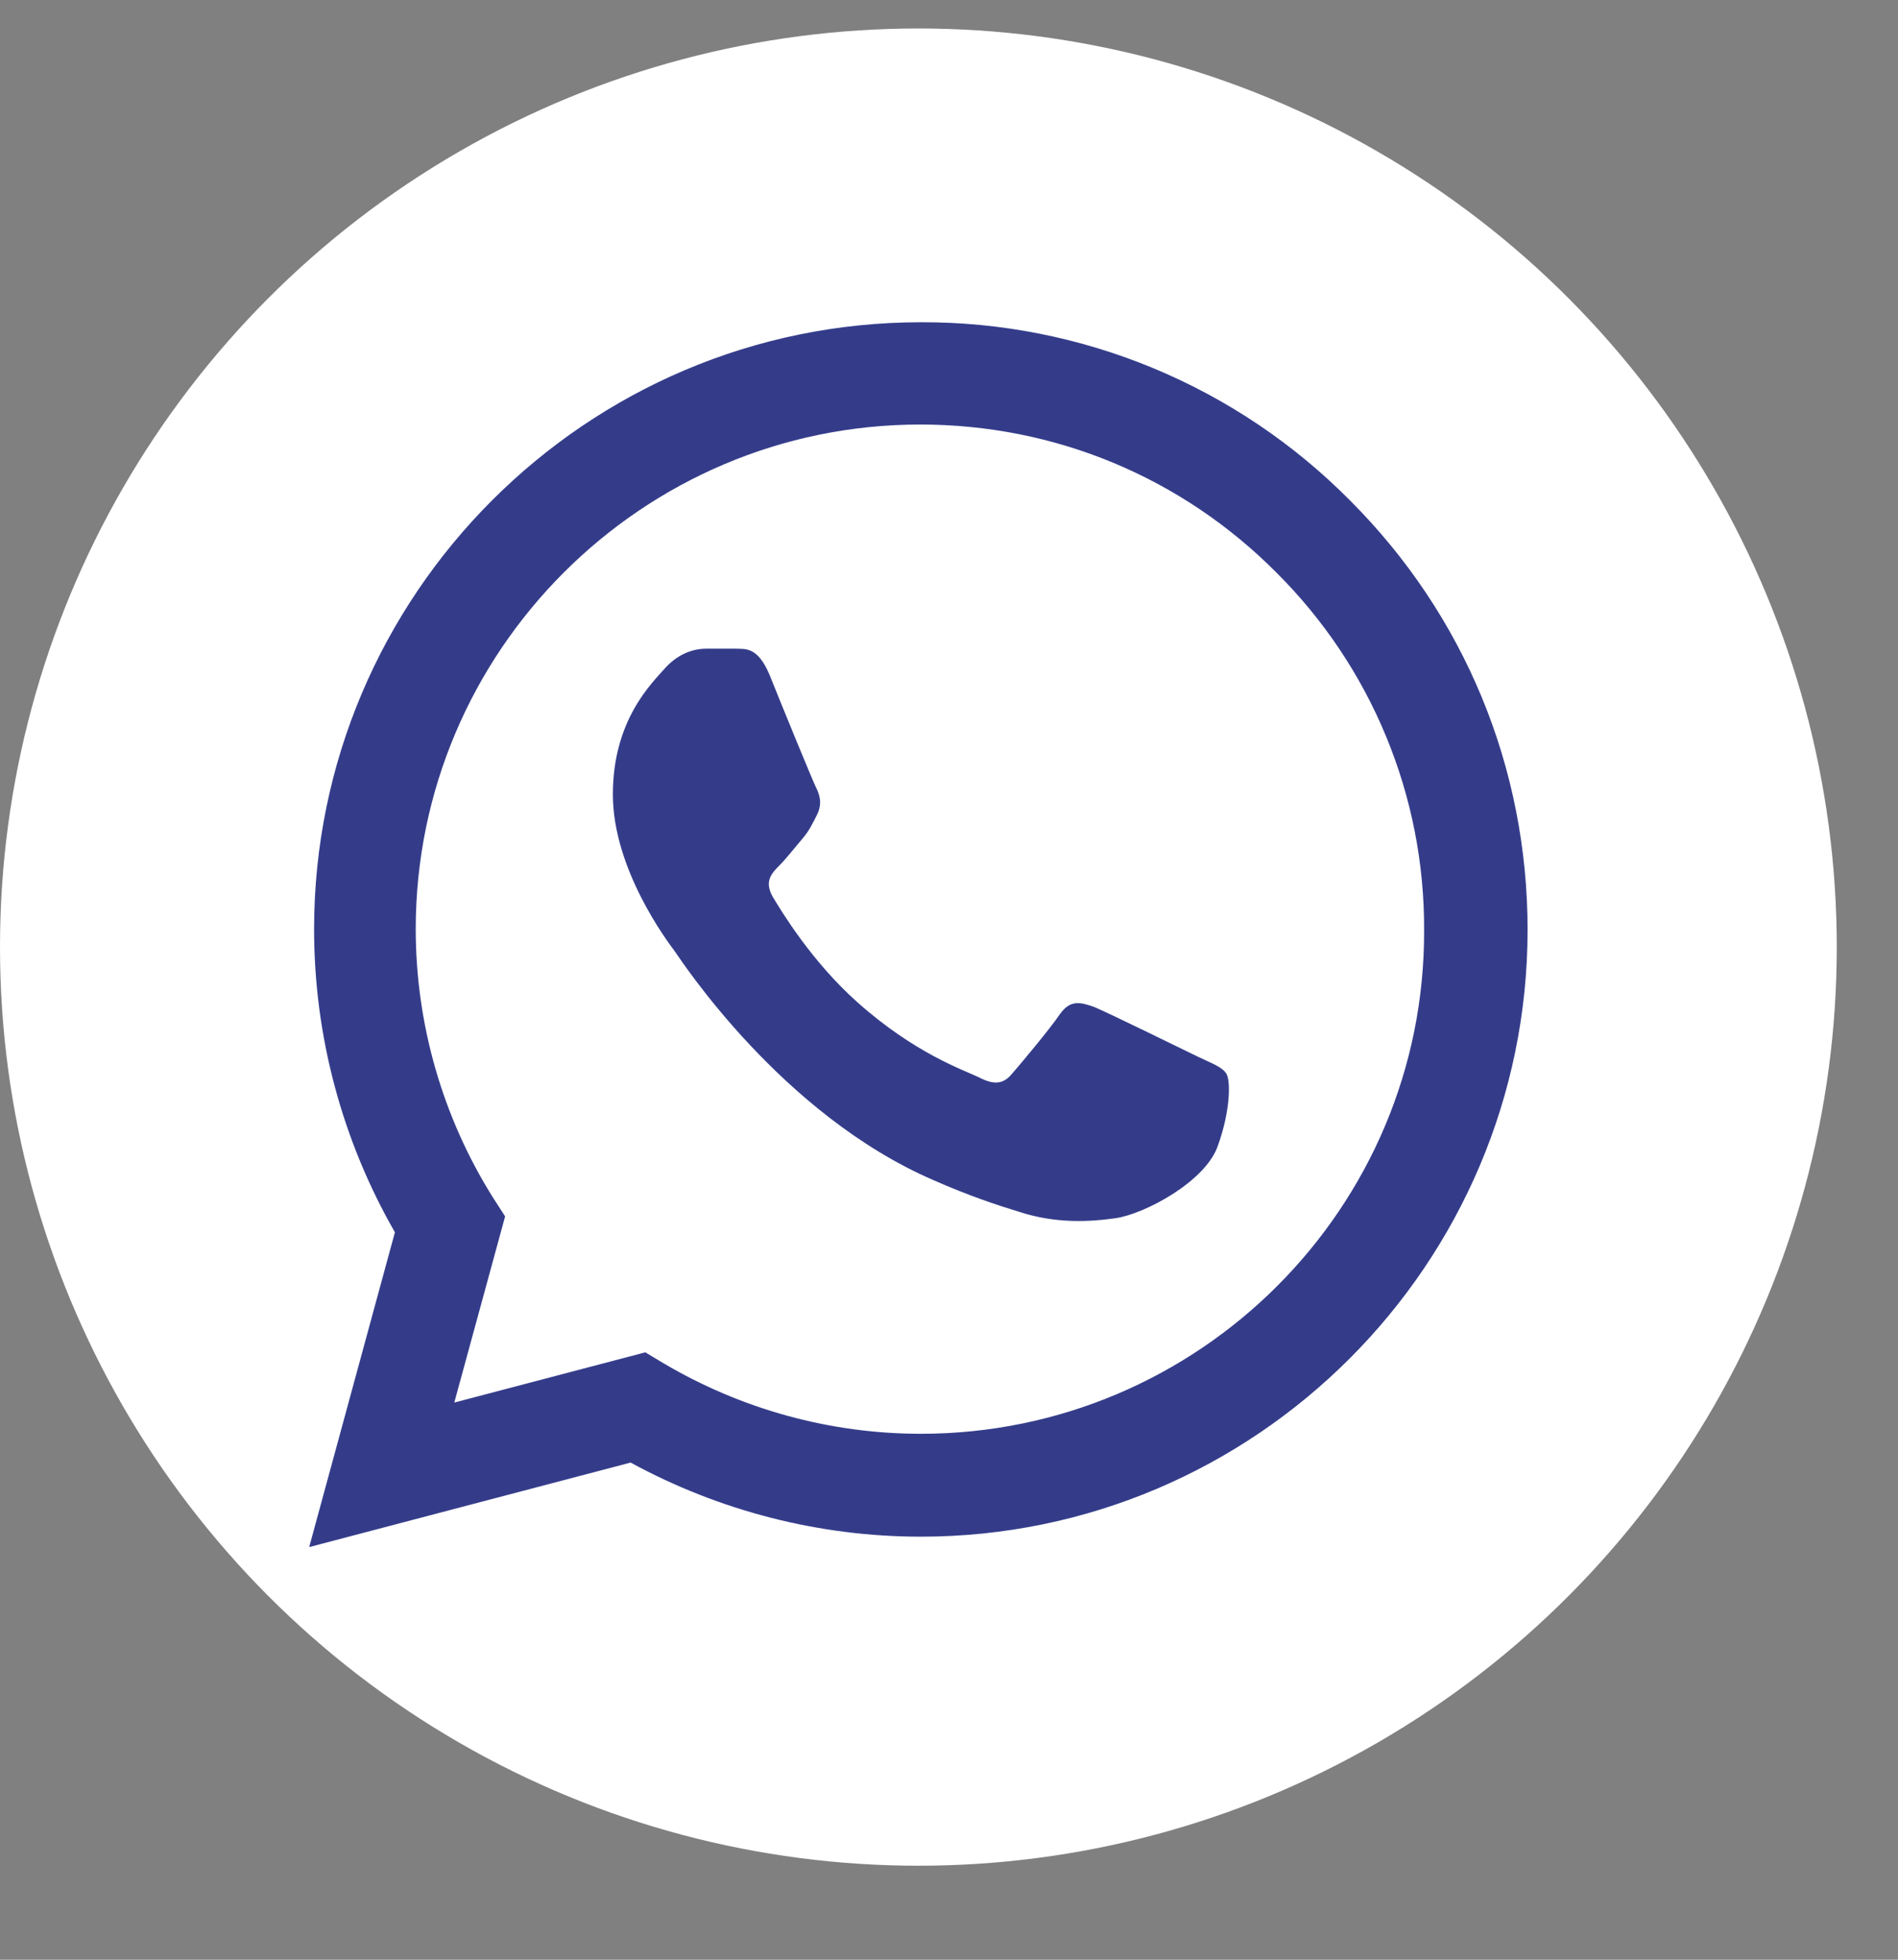 <svg width="31" height="32" viewBox="0 0 31 32" fill="none" xmlns="http://www.w3.org/2000/svg">
<rect x="0" y="0" width="31" height="32" fill="#808080" stroke="none"/>
<circle cx="15" cy="15.465" r="15" fill="white"/>
<path d="M22.05 8.172C21.133 7.246 20.041 6.512 18.837 6.012C17.634 5.513 16.343 5.257 15.04 5.262C9.58 5.262 5.13 9.712 5.13 15.172C5.13 16.922 5.59 18.622 6.45 20.122L5.05 25.262L10.3 23.882C11.75 24.672 13.38 25.092 15.04 25.092C20.5 25.092 24.95 20.642 24.95 15.182C24.95 12.532 23.92 10.042 22.05 8.172ZM15.04 23.412C13.56 23.412 12.11 23.012 10.84 22.262L10.54 22.082L7.42 22.902L8.25 19.862L8.05 19.552C7.227 18.239 6.791 16.721 6.79 15.172C6.79 10.632 10.49 6.932 15.03 6.932C17.23 6.932 19.3 7.792 20.85 9.352C21.617 10.116 22.226 11.024 22.639 12.025C23.053 13.026 23.264 14.099 23.26 15.182C23.28 19.722 19.58 23.412 15.04 23.412ZM19.56 17.252C19.31 17.132 18.09 16.532 17.87 16.442C17.64 16.362 17.48 16.322 17.31 16.562C17.14 16.812 16.67 17.372 16.53 17.532C16.39 17.702 16.24 17.722 15.99 17.592C15.74 17.472 14.94 17.202 14 16.362C13.26 15.702 12.77 14.892 12.62 14.642C12.48 14.392 12.6 14.262 12.73 14.132C12.84 14.022 12.98 13.842 13.1 13.702C13.22 13.562 13.27 13.452 13.35 13.292C13.43 13.122 13.39 12.982 13.33 12.862C13.27 12.742 12.77 11.522 12.57 11.022C12.37 10.542 12.16 10.602 12.01 10.592H11.53C11.36 10.592 11.1 10.652 10.87 10.902C10.65 11.152 10.01 11.752 10.01 12.972C10.01 14.192 10.9 15.372 11.02 15.532C11.14 15.702 12.77 18.202 15.25 19.272C15.84 19.532 16.3 19.682 16.66 19.792C17.25 19.982 17.79 19.952 18.22 19.892C18.7 19.822 19.69 19.292 19.89 18.712C20.1 18.132 20.1 17.642 20.03 17.532C19.96 17.422 19.81 17.372 19.56 17.252Z" fill="#343C8A"/>
</svg>
